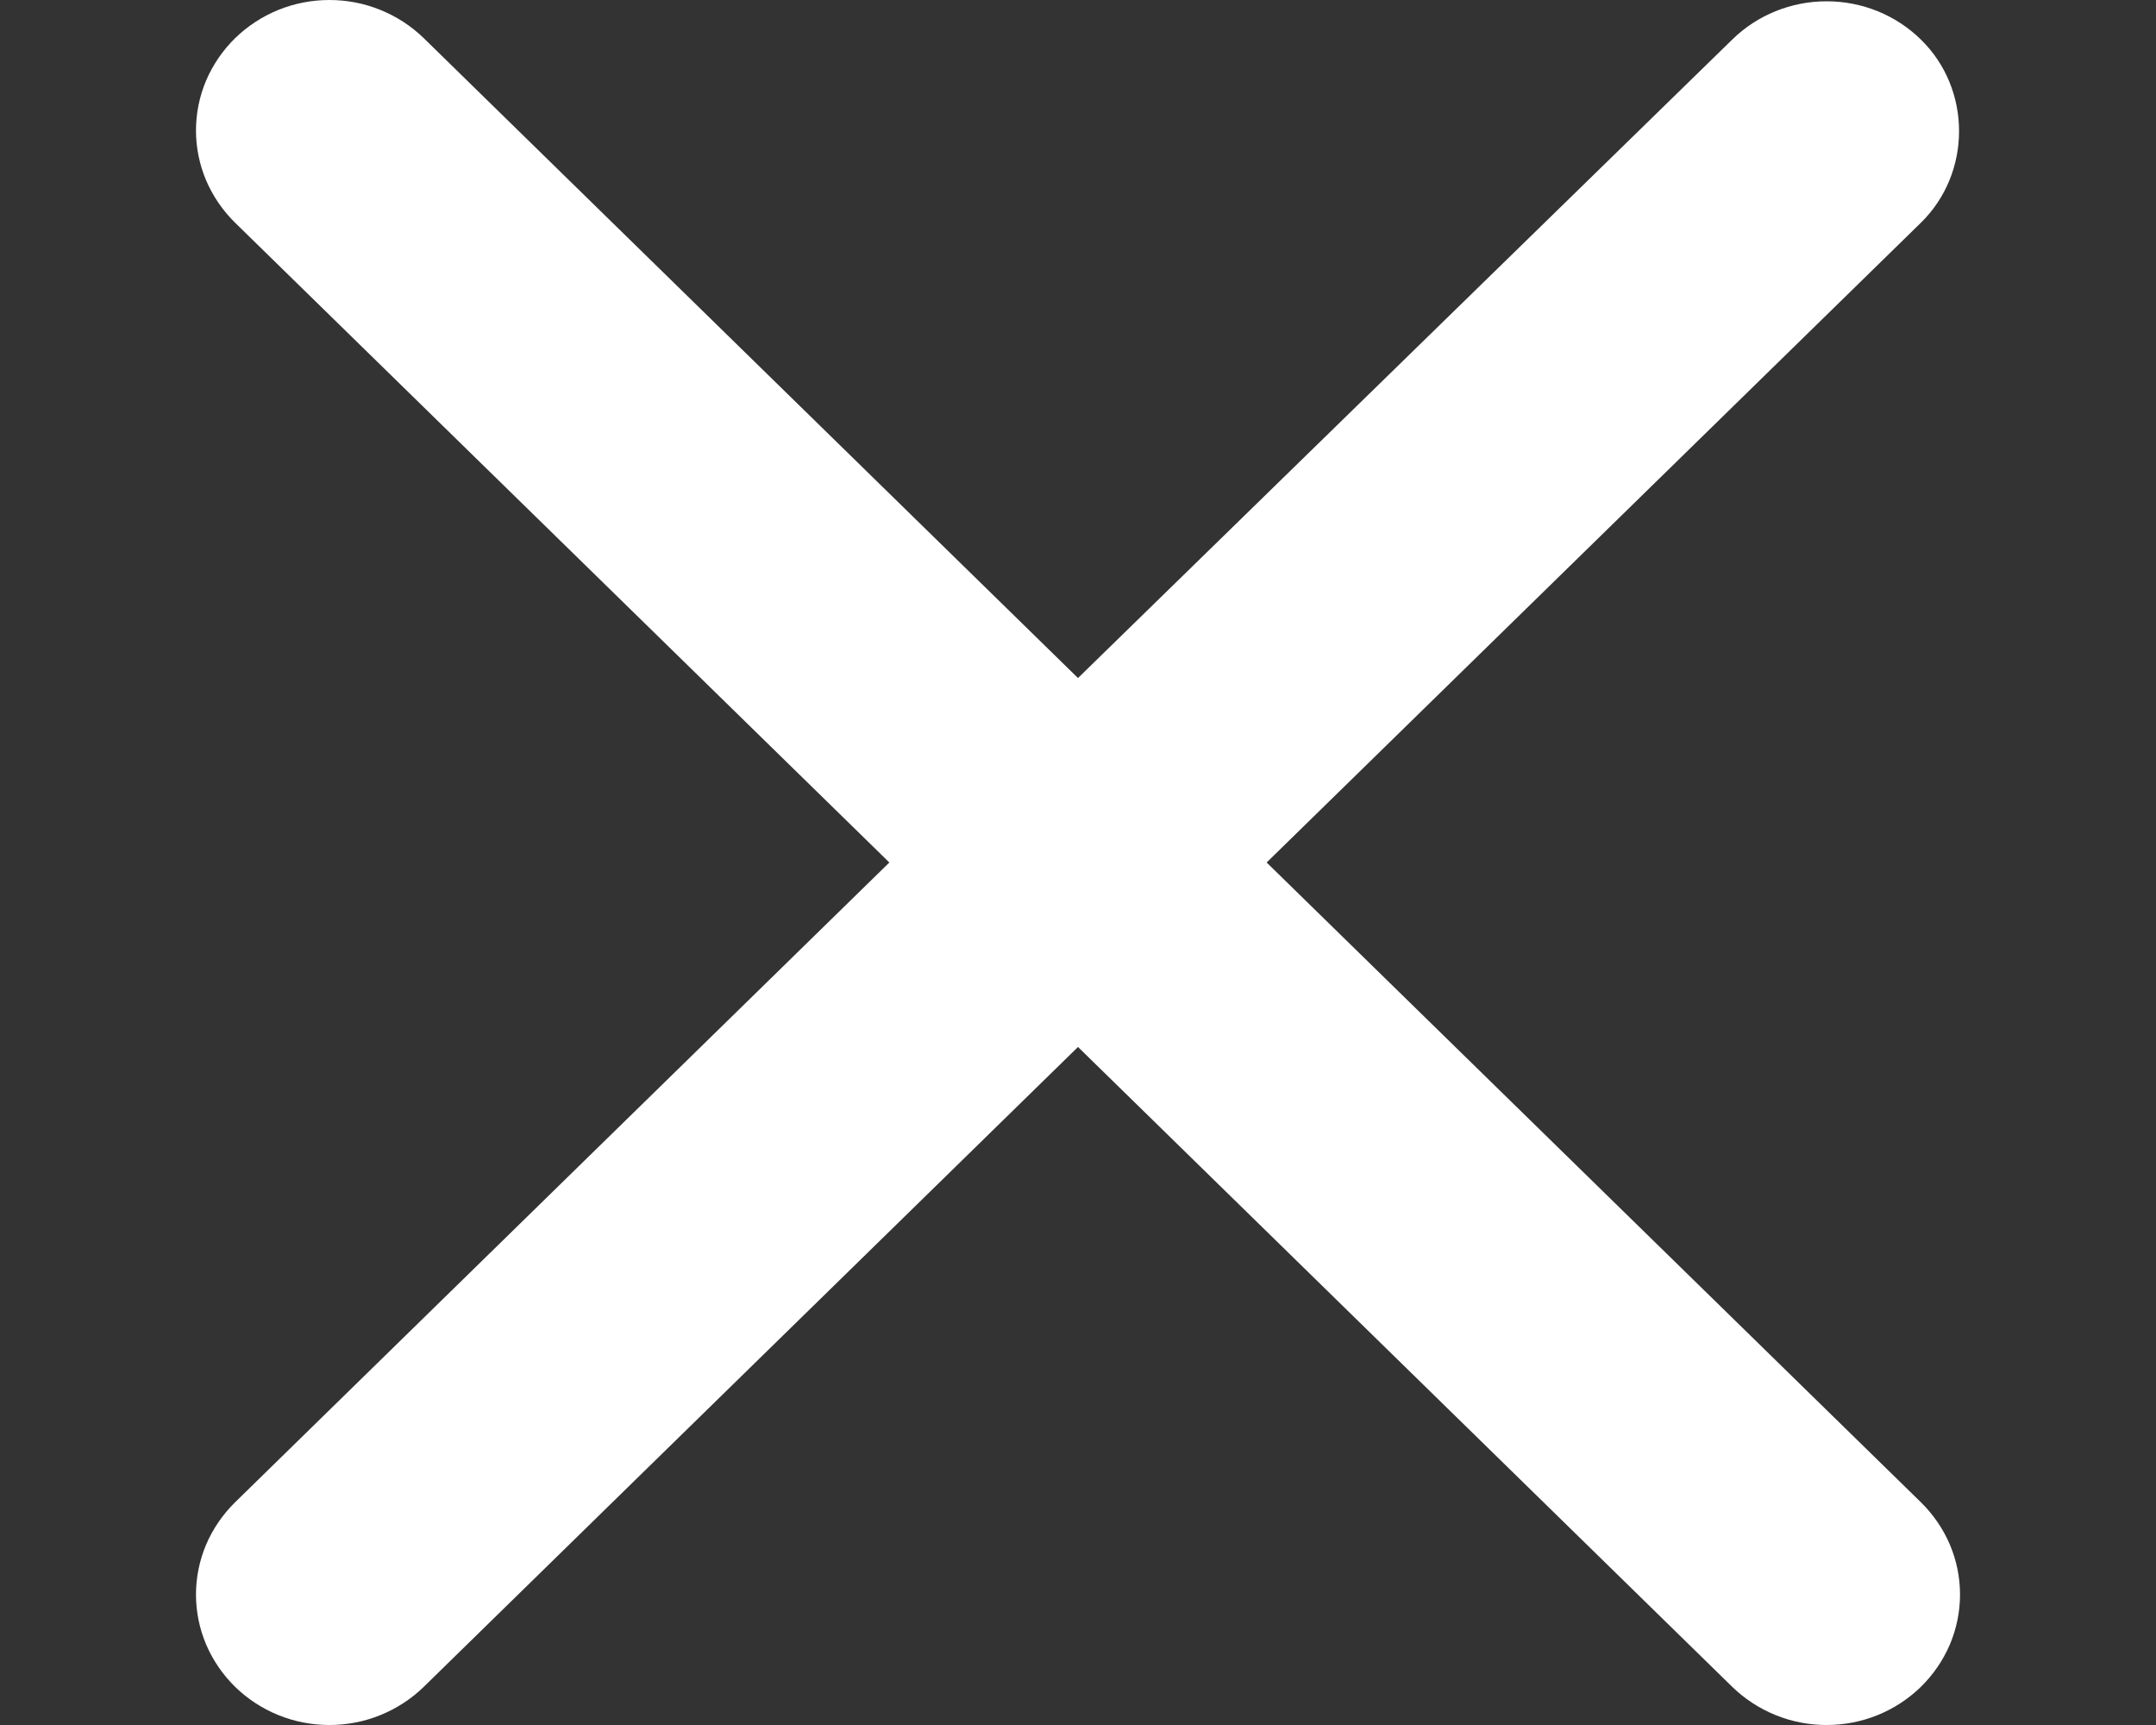 <svg width="20" height="16" viewBox="0 0 20 16" fill="none" xmlns="http://www.w3.org/2000/svg">
<rect x="0" y="0" width="20" height="16" fill="#333333" stroke="none"/>
<path d="M17.819 0.367C17.704 0.254 17.568 0.165 17.418 0.104C17.268 0.043 17.107 0.012 16.944 0.012C16.782 0.012 16.621 0.043 16.471 0.104C16.32 0.165 16.184 0.254 16.069 0.367L10 6.289L3.931 0.354C3.816 0.242 3.679 0.153 3.529 0.092C3.379 0.031 3.218 1.18387e-09 3.056 0C2.893 -1.18387e-09 2.732 0.031 2.582 0.092C2.432 0.153 2.296 0.242 2.181 0.354C2.066 0.467 1.975 0.6 1.912 0.747C1.85 0.894 1.818 1.051 1.818 1.21C1.818 1.369 1.85 1.526 1.912 1.673C1.975 1.82 2.066 1.953 2.181 2.066L8.25 8L2.181 13.934C2.066 14.047 1.975 14.18 1.912 14.327C1.85 14.474 1.818 14.631 1.818 14.79C1.818 14.949 1.85 15.106 1.912 15.253C1.975 15.4 2.066 15.533 2.181 15.646C2.296 15.758 2.432 15.847 2.582 15.908C2.732 15.969 2.893 16 3.056 16C3.218 16 3.379 15.969 3.529 15.908C3.679 15.847 3.816 15.758 3.931 15.646L10 9.711L16.069 15.646C16.184 15.758 16.321 15.847 16.471 15.908C16.621 15.969 16.782 16 16.944 16C17.107 16 17.268 15.969 17.418 15.908C17.568 15.847 17.704 15.758 17.819 15.646C17.934 15.533 18.025 15.4 18.088 15.253C18.15 15.106 18.182 14.949 18.182 14.79C18.182 14.631 18.15 14.474 18.088 14.327C18.025 14.18 17.934 14.047 17.819 13.934L11.75 8L17.819 2.066C18.291 1.604 18.291 0.828 17.819 0.367Z" fill="white"/>
</svg>
